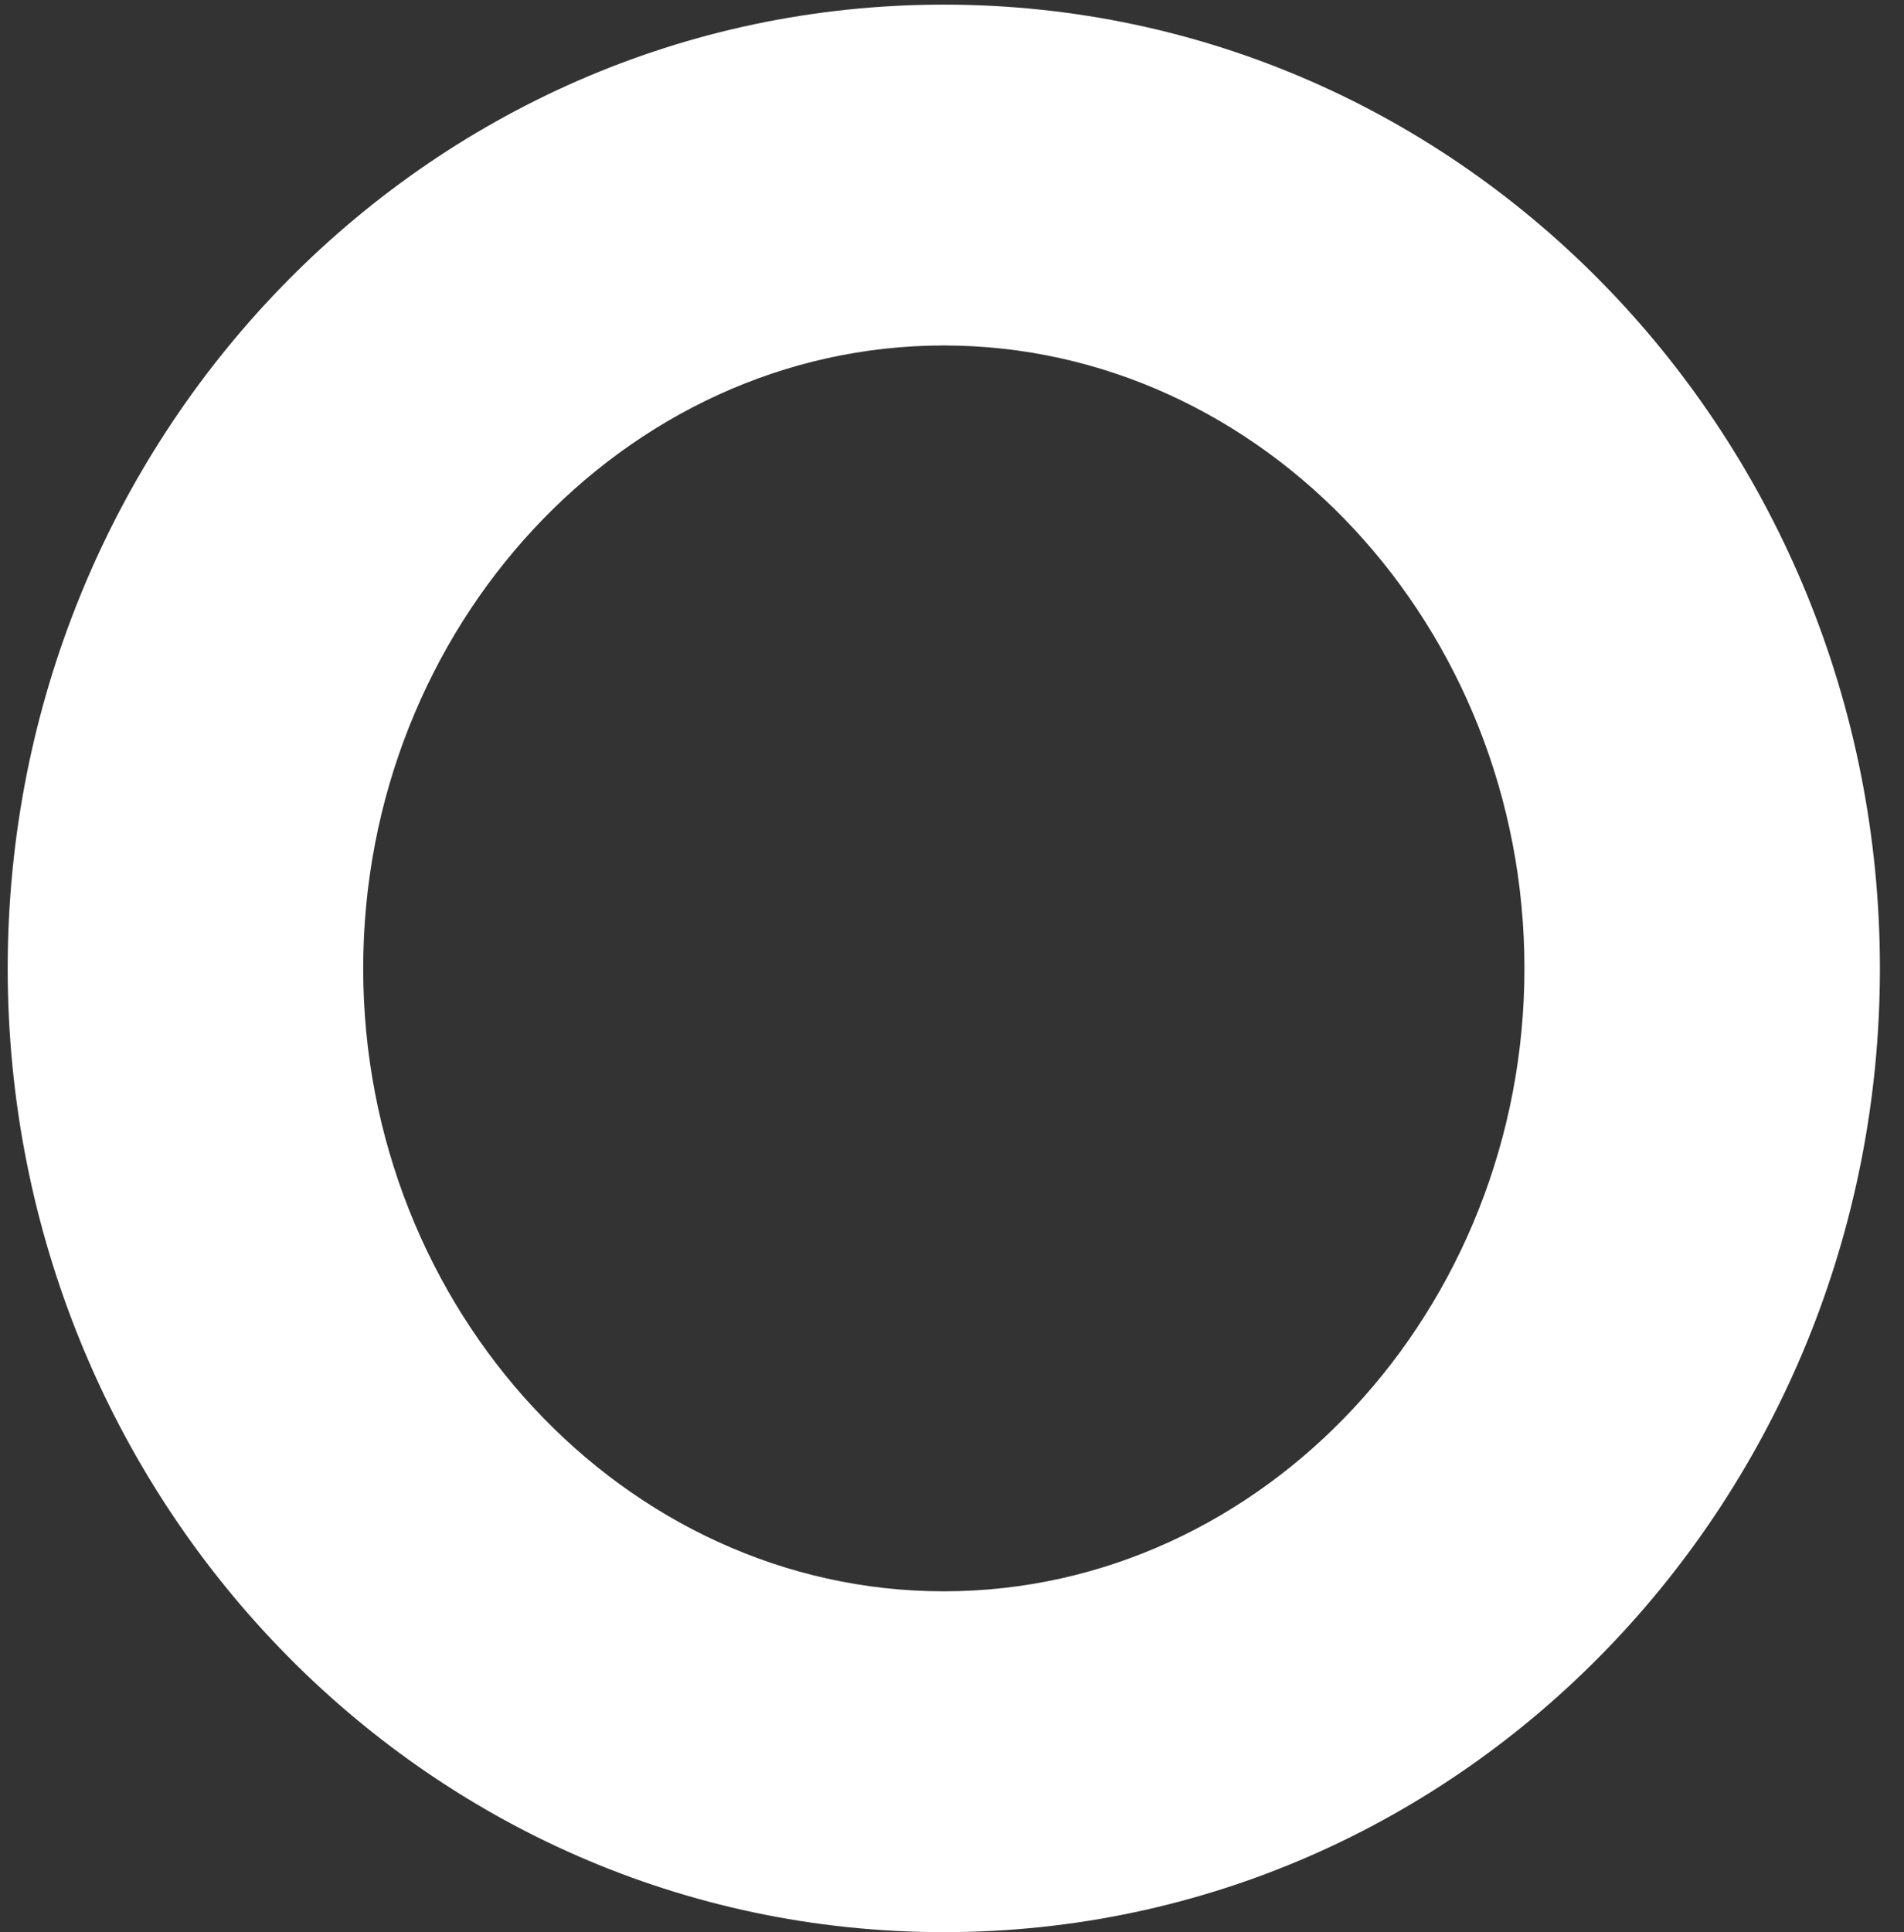<svg width="69" height="70" viewBox="0 0 69 70" fill="none" xmlns="http://www.w3.org/2000/svg">
<rect x="0" y="0" width="69" height="70" fill="#333333" stroke="none"/>
<path d="M34.203 0.168C15.309 0.168 0.279 15.923 0.279 35.084C0.279 54.245 15.309 69.999 34.203 69.999C53.098 69.999 68.127 54.245 68.127 35.084C68.127 15.923 53.098 0.168 34.203 0.168ZM34.203 57.651C22.609 57.651 13.162 47.432 13.162 35.084C13.162 22.735 22.609 12.516 34.203 12.516C45.798 12.516 55.245 22.735 55.245 35.084C55.245 47.432 45.798 57.651 34.203 57.651Z" fill="white"/>
</svg>
